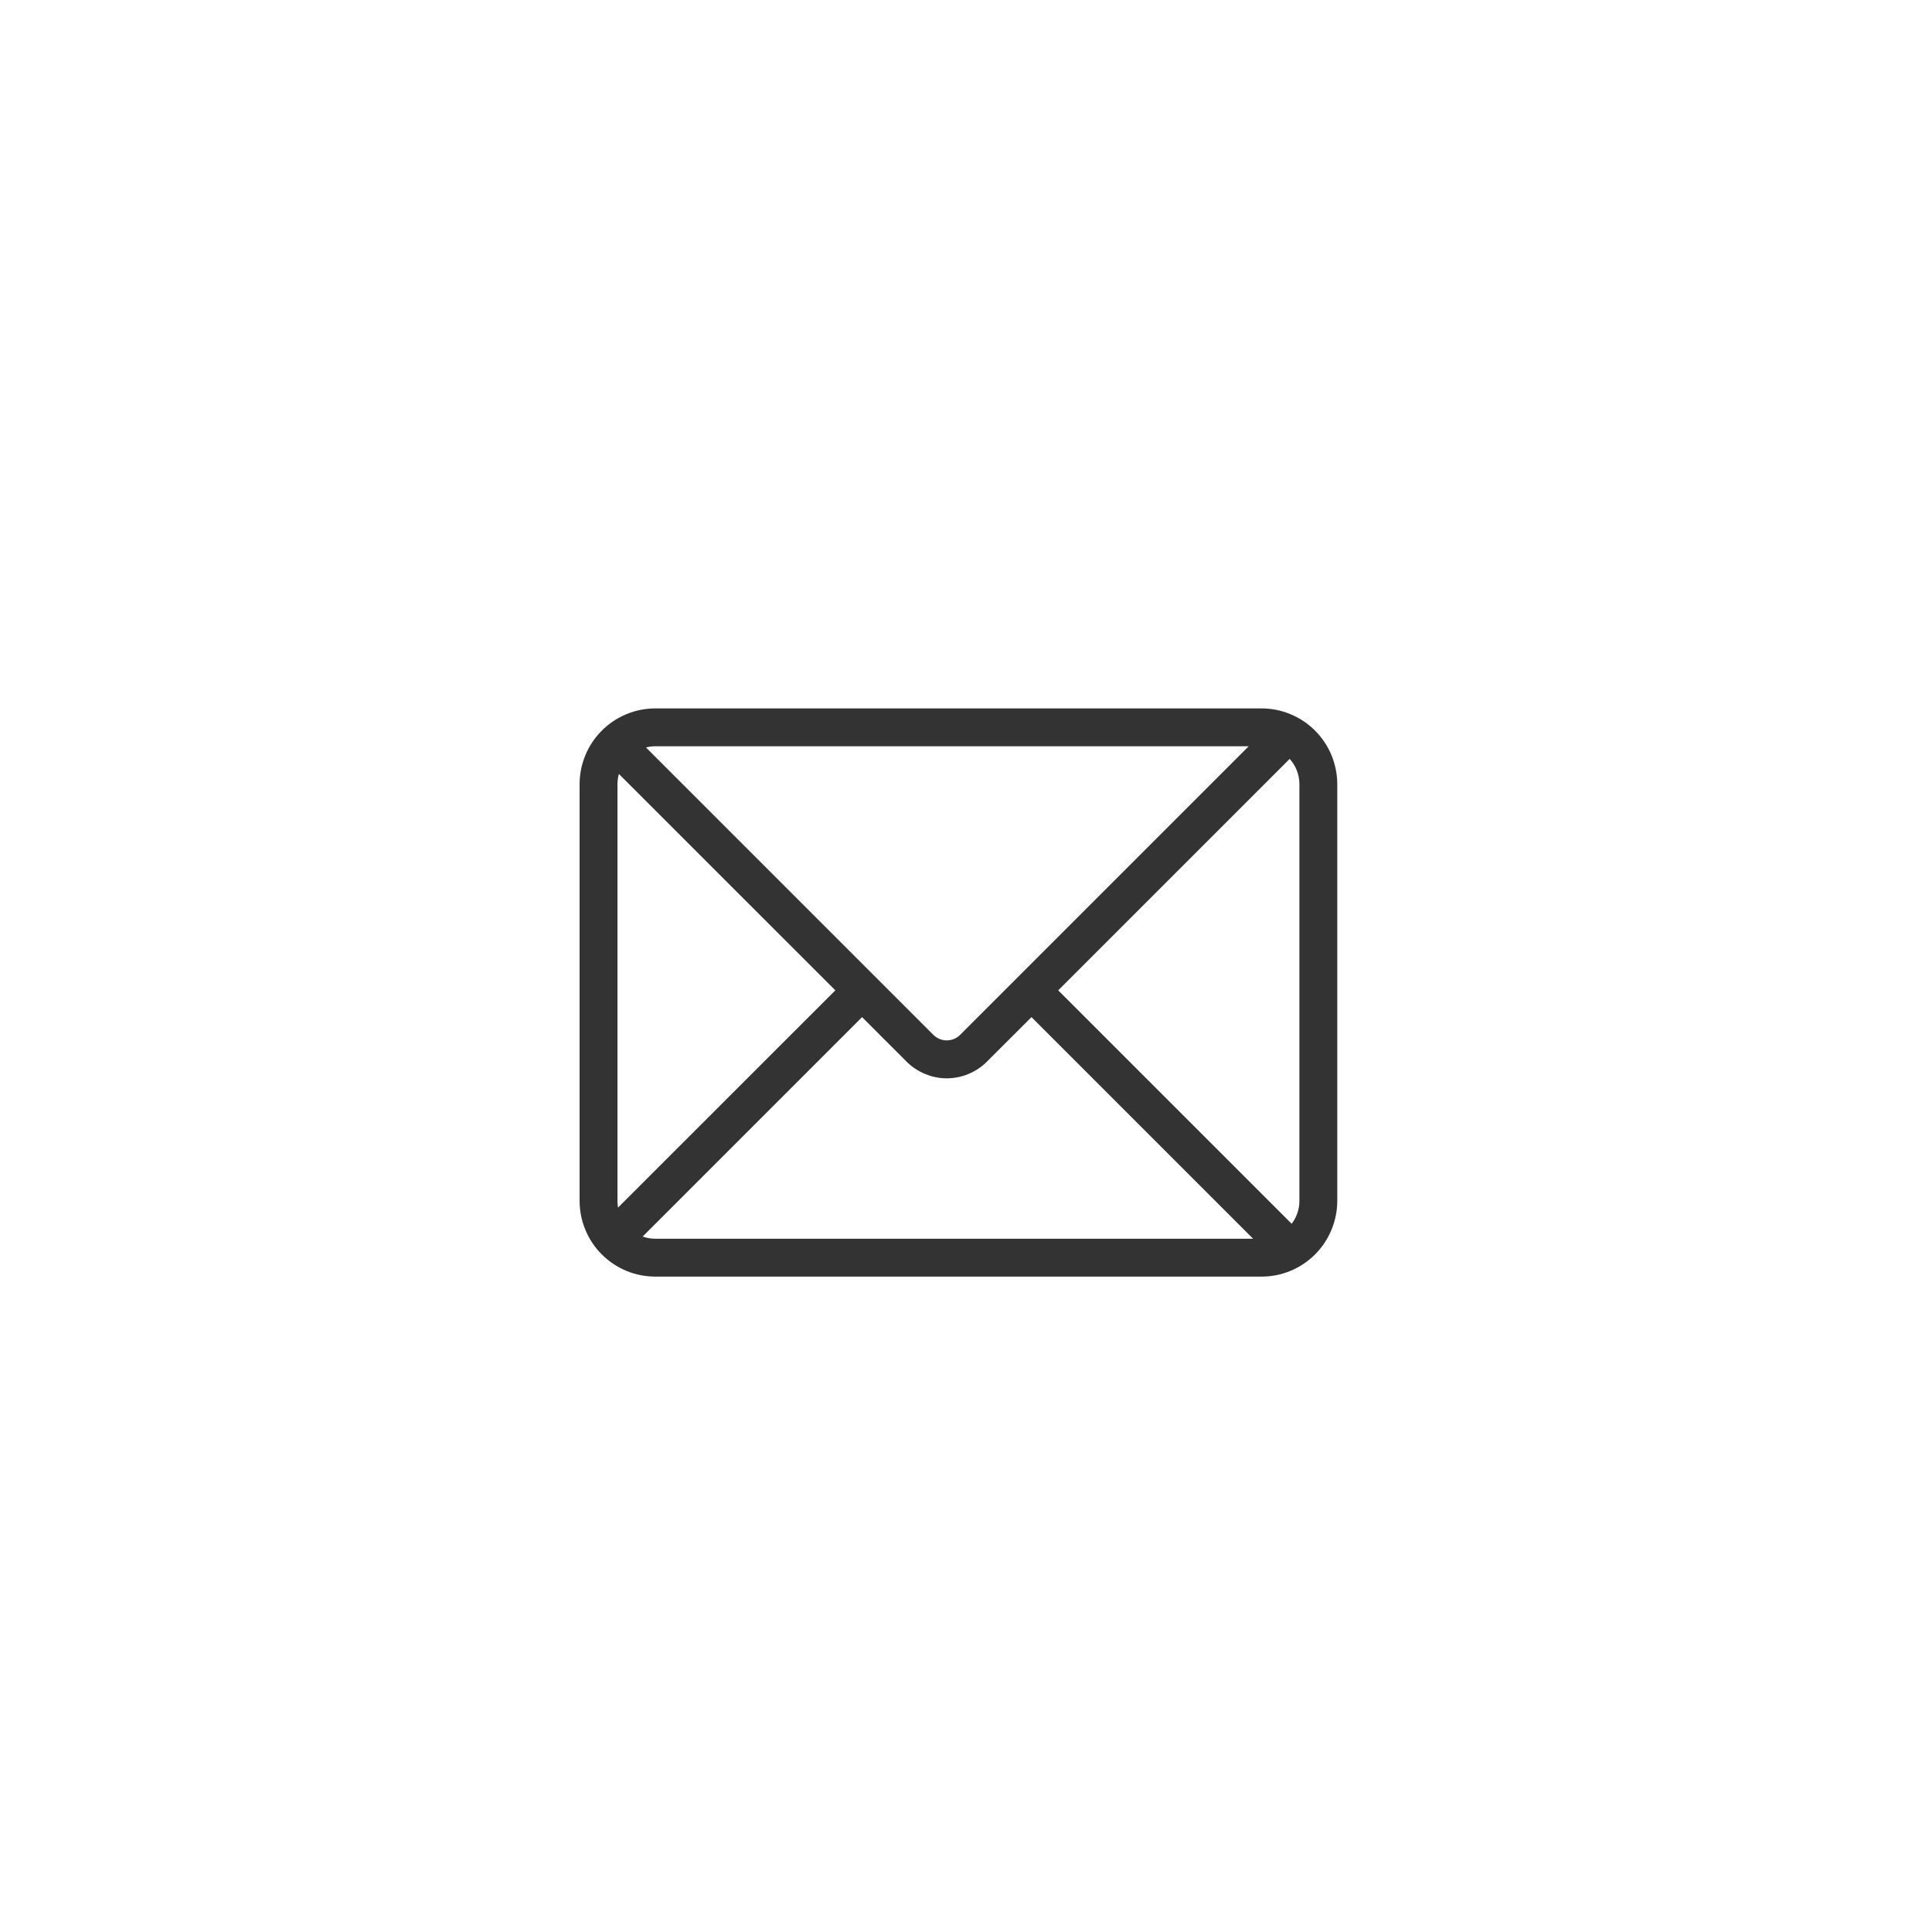 <svg width="30" height="30" viewBox="0 0 30 30" fill="none" xmlns="http://www.w3.org/2000/svg">
<path d="M19.39 11.588H10.177C10.127 11.588 10.078 11.594 10.031 11.607L14.493 16.069C14.549 16.124 14.623 16.155 14.701 16.155C14.78 16.155 14.854 16.124 14.909 16.069L19.39 11.588ZM20.026 11.784L16.432 15.378L20.057 19.003C20.132 18.904 20.177 18.781 20.177 18.647V12.177C20.177 12.026 20.12 11.888 20.026 11.784H20.026ZM19.458 19.235L16.017 15.794L15.325 16.485C15.243 16.567 15.146 16.632 15.039 16.676C14.932 16.721 14.817 16.744 14.701 16.744C14.585 16.744 14.471 16.721 14.364 16.676C14.257 16.632 14.159 16.567 14.077 16.485L13.386 15.794L9.979 19.201C10.041 19.223 10.107 19.235 10.177 19.235H19.458H19.458ZM9.597 18.751L12.971 15.378L9.61 12.018C9.596 12.069 9.588 12.123 9.588 12.177V18.647C9.588 18.682 9.591 18.717 9.597 18.751ZM10.177 11H19.588C19.743 11 19.896 11.03 20.038 11.09C20.181 11.149 20.311 11.235 20.42 11.345C20.529 11.454 20.616 11.584 20.675 11.726C20.734 11.869 20.765 12.022 20.765 12.177V18.647C20.765 18.802 20.734 18.954 20.675 19.097C20.616 19.24 20.529 19.37 20.42 19.479C20.311 19.588 20.181 19.675 20.038 19.734C19.896 19.793 19.743 19.823 19.588 19.823H10.177C10.022 19.823 9.869 19.793 9.726 19.734C9.584 19.675 9.454 19.588 9.345 19.479C9.235 19.37 9.149 19.24 9.09 19.097C9.03 18.954 9 18.802 9 18.647V12.177C9 12.022 9.03 11.869 9.09 11.726C9.149 11.584 9.235 11.454 9.345 11.345C9.454 11.235 9.584 11.149 9.726 11.09C9.869 11.03 10.022 11 10.177 11V11Z" fill="#333333"/>
</svg>

